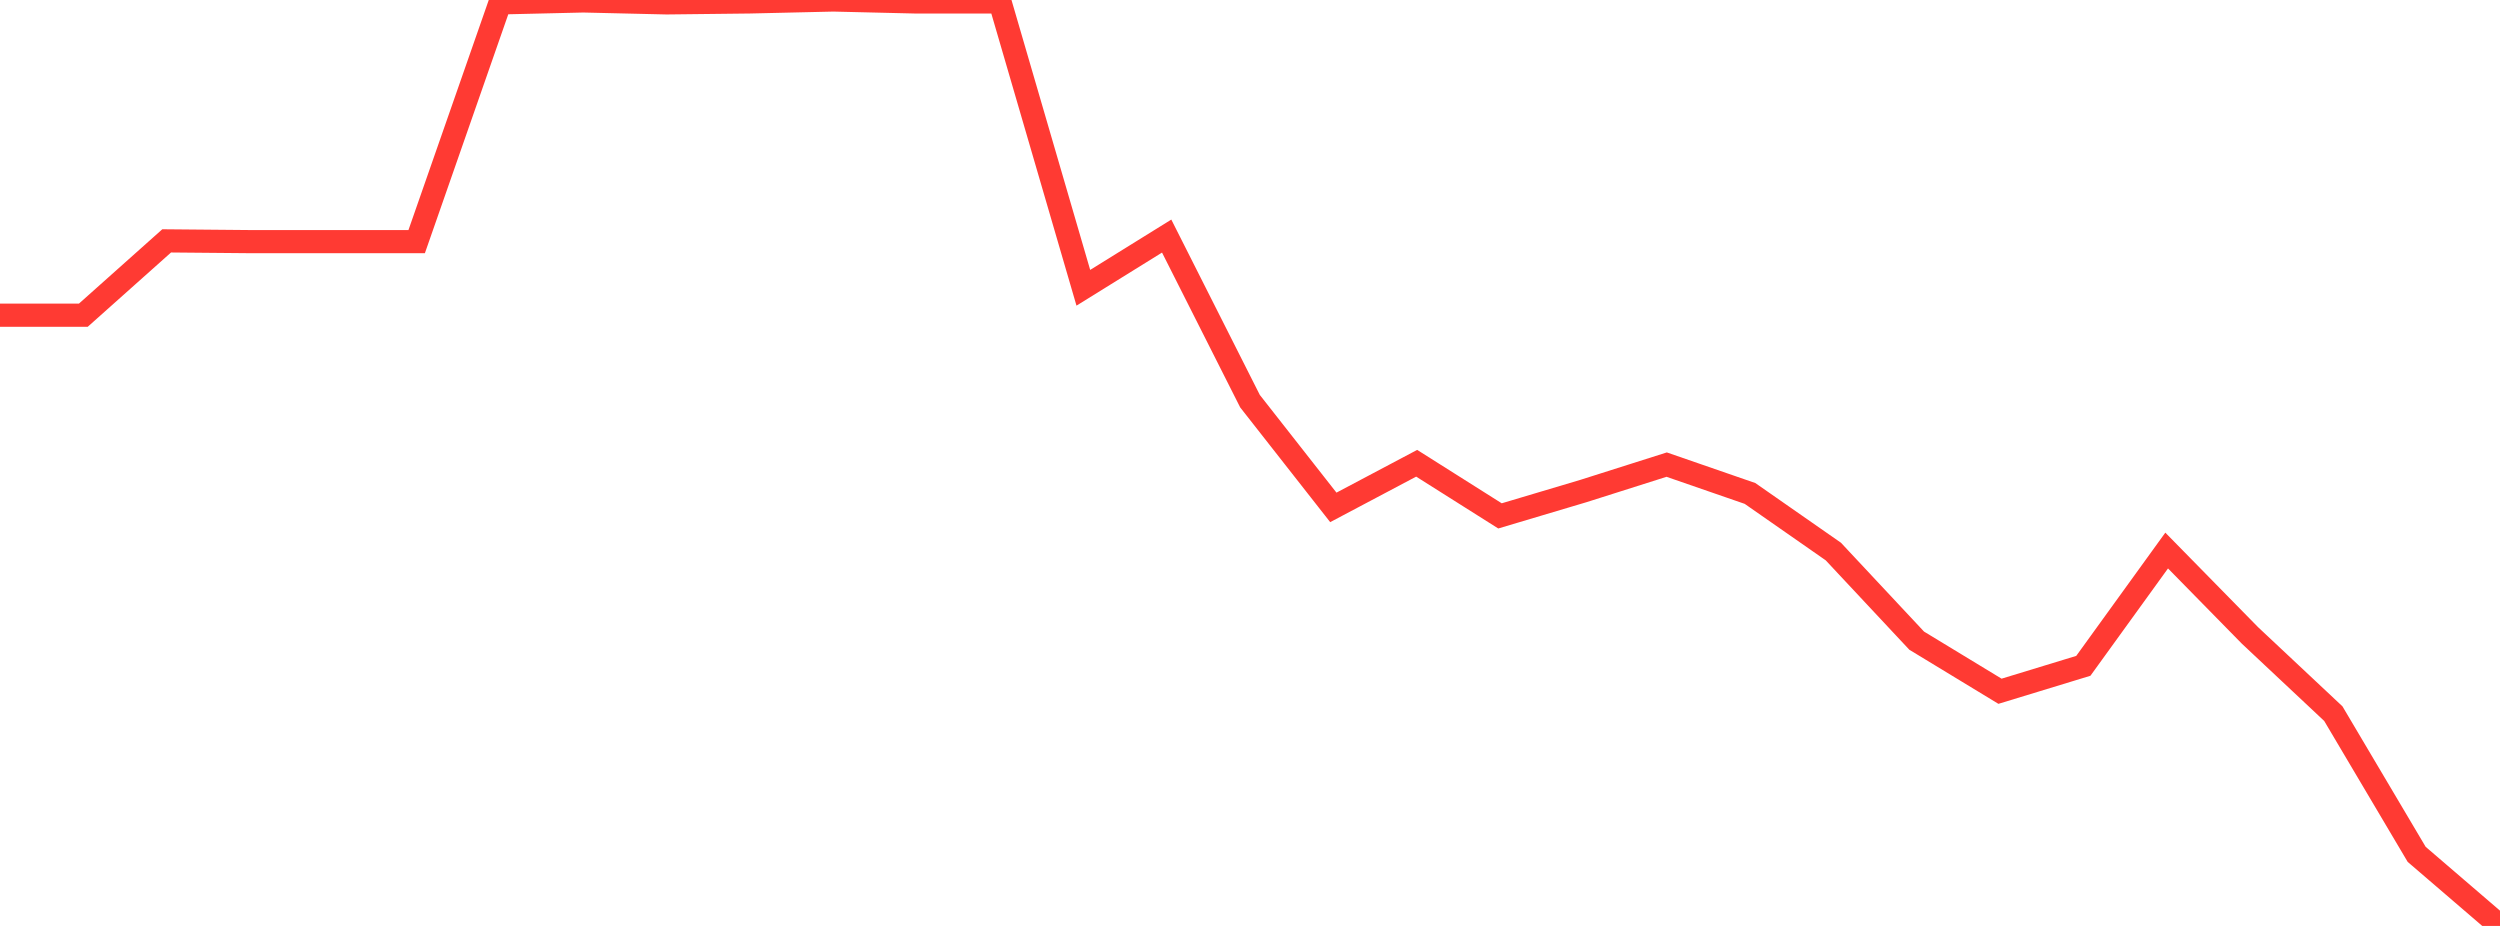 <?xml version="1.0" standalone="no"?>
<!DOCTYPE svg PUBLIC "-//W3C//DTD SVG 1.1//EN" "http://www.w3.org/Graphics/SVG/1.1/DTD/svg11.dtd">

<svg width="135" height="50" viewBox="0 0 135 50" preserveAspectRatio="none" 
  xmlns="http://www.w3.org/2000/svg"
  xmlns:xlink="http://www.w3.org/1999/xlink">


<polyline points="0.0, 17.021 4.5, 17.021 9.0, 13.007 13.5, 13.048 18.0, 13.047 22.5, 13.048 27.0, 0.156 31.5, 0.051 36.0, 0.156 40.5, 0.104 45.0, 0.0 49.5, 0.107 54.0, 0.104 58.5, 15.54 63.0, 12.748 67.5, 21.663 72.0, 27.399 76.5, 25.016 81.0, 27.858 85.5, 26.517 90.0, 25.089 94.5, 26.646 99.0, 29.783 103.5, 34.595 108.0, 37.328 112.5, 35.955 117.0, 29.729 121.5, 34.315 126.0, 38.537 130.5, 46.135 135.0, 50.0" fill="none" stroke="#ff3a33" stroke-width="1.25"/>

</svg>